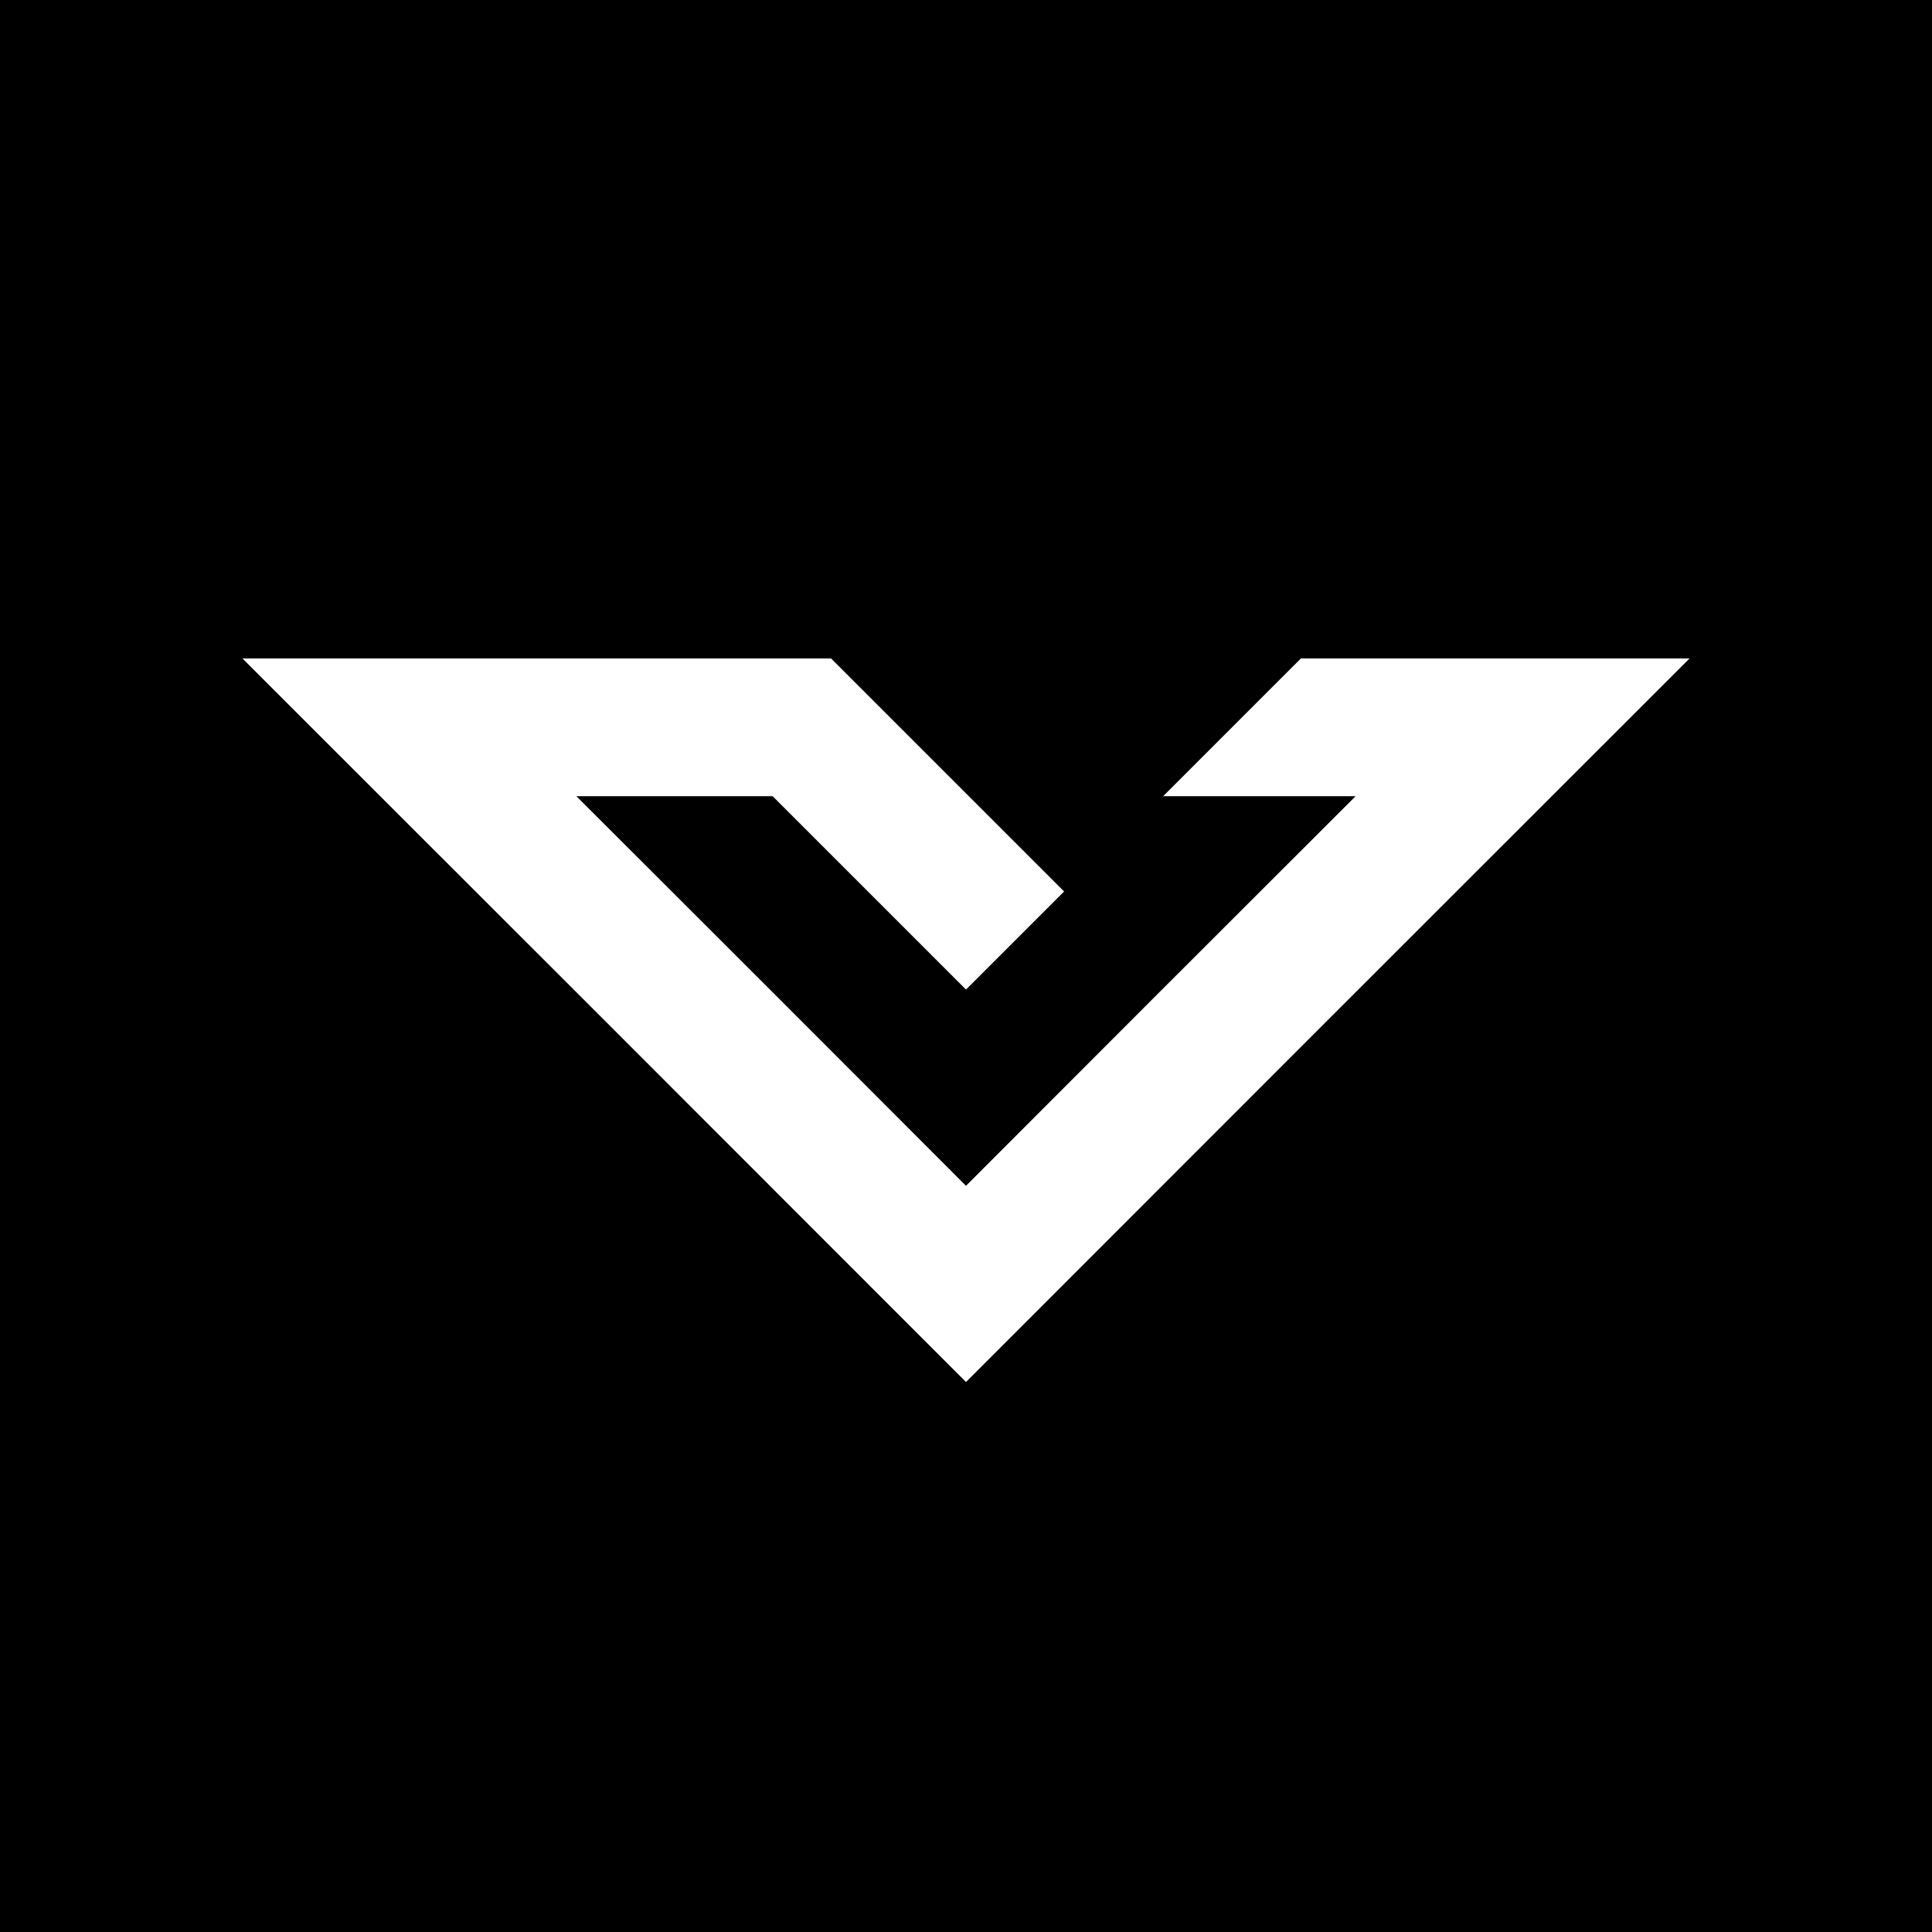 <?xml version="1.0" standalone="no"?>
<!DOCTYPE svg PUBLIC "-//W3C//DTD SVG 20010904//EN"
 "http://www.w3.org/TR/2001/REC-SVG-20010904/DTD/svg10.dtd">
<svg version="1.0" xmlns="http://www.w3.org/2000/svg"
 width="1024pt" height="1024pt" viewBox="0 0 1024 1024"
 preserveAspectRatio="xMidYMid meet">
<g transform="translate(0,1024) scale(0.1,-0.1)"
fill="#000000" stroke="none">
<path d="M0 5120 l0 -5120 5120 0 5120 0 0 5120 0 5120 -5120 0 -5120 0 0
-5120z m5023 1012 l617 -617 -260 -260 -260 -260 -513 513 -512 512 -520 0
-520 0 1033 -1032 1032 -1033 1032 1033 1033 1032 -510 0 -510 0 365 365 365
365 1030 0 1030 0 -1918 -1917 -1917 -1918 -1917 1918 -1918 1917 1560 0 1560
0 618 -618z"/>
</g>
</svg>
